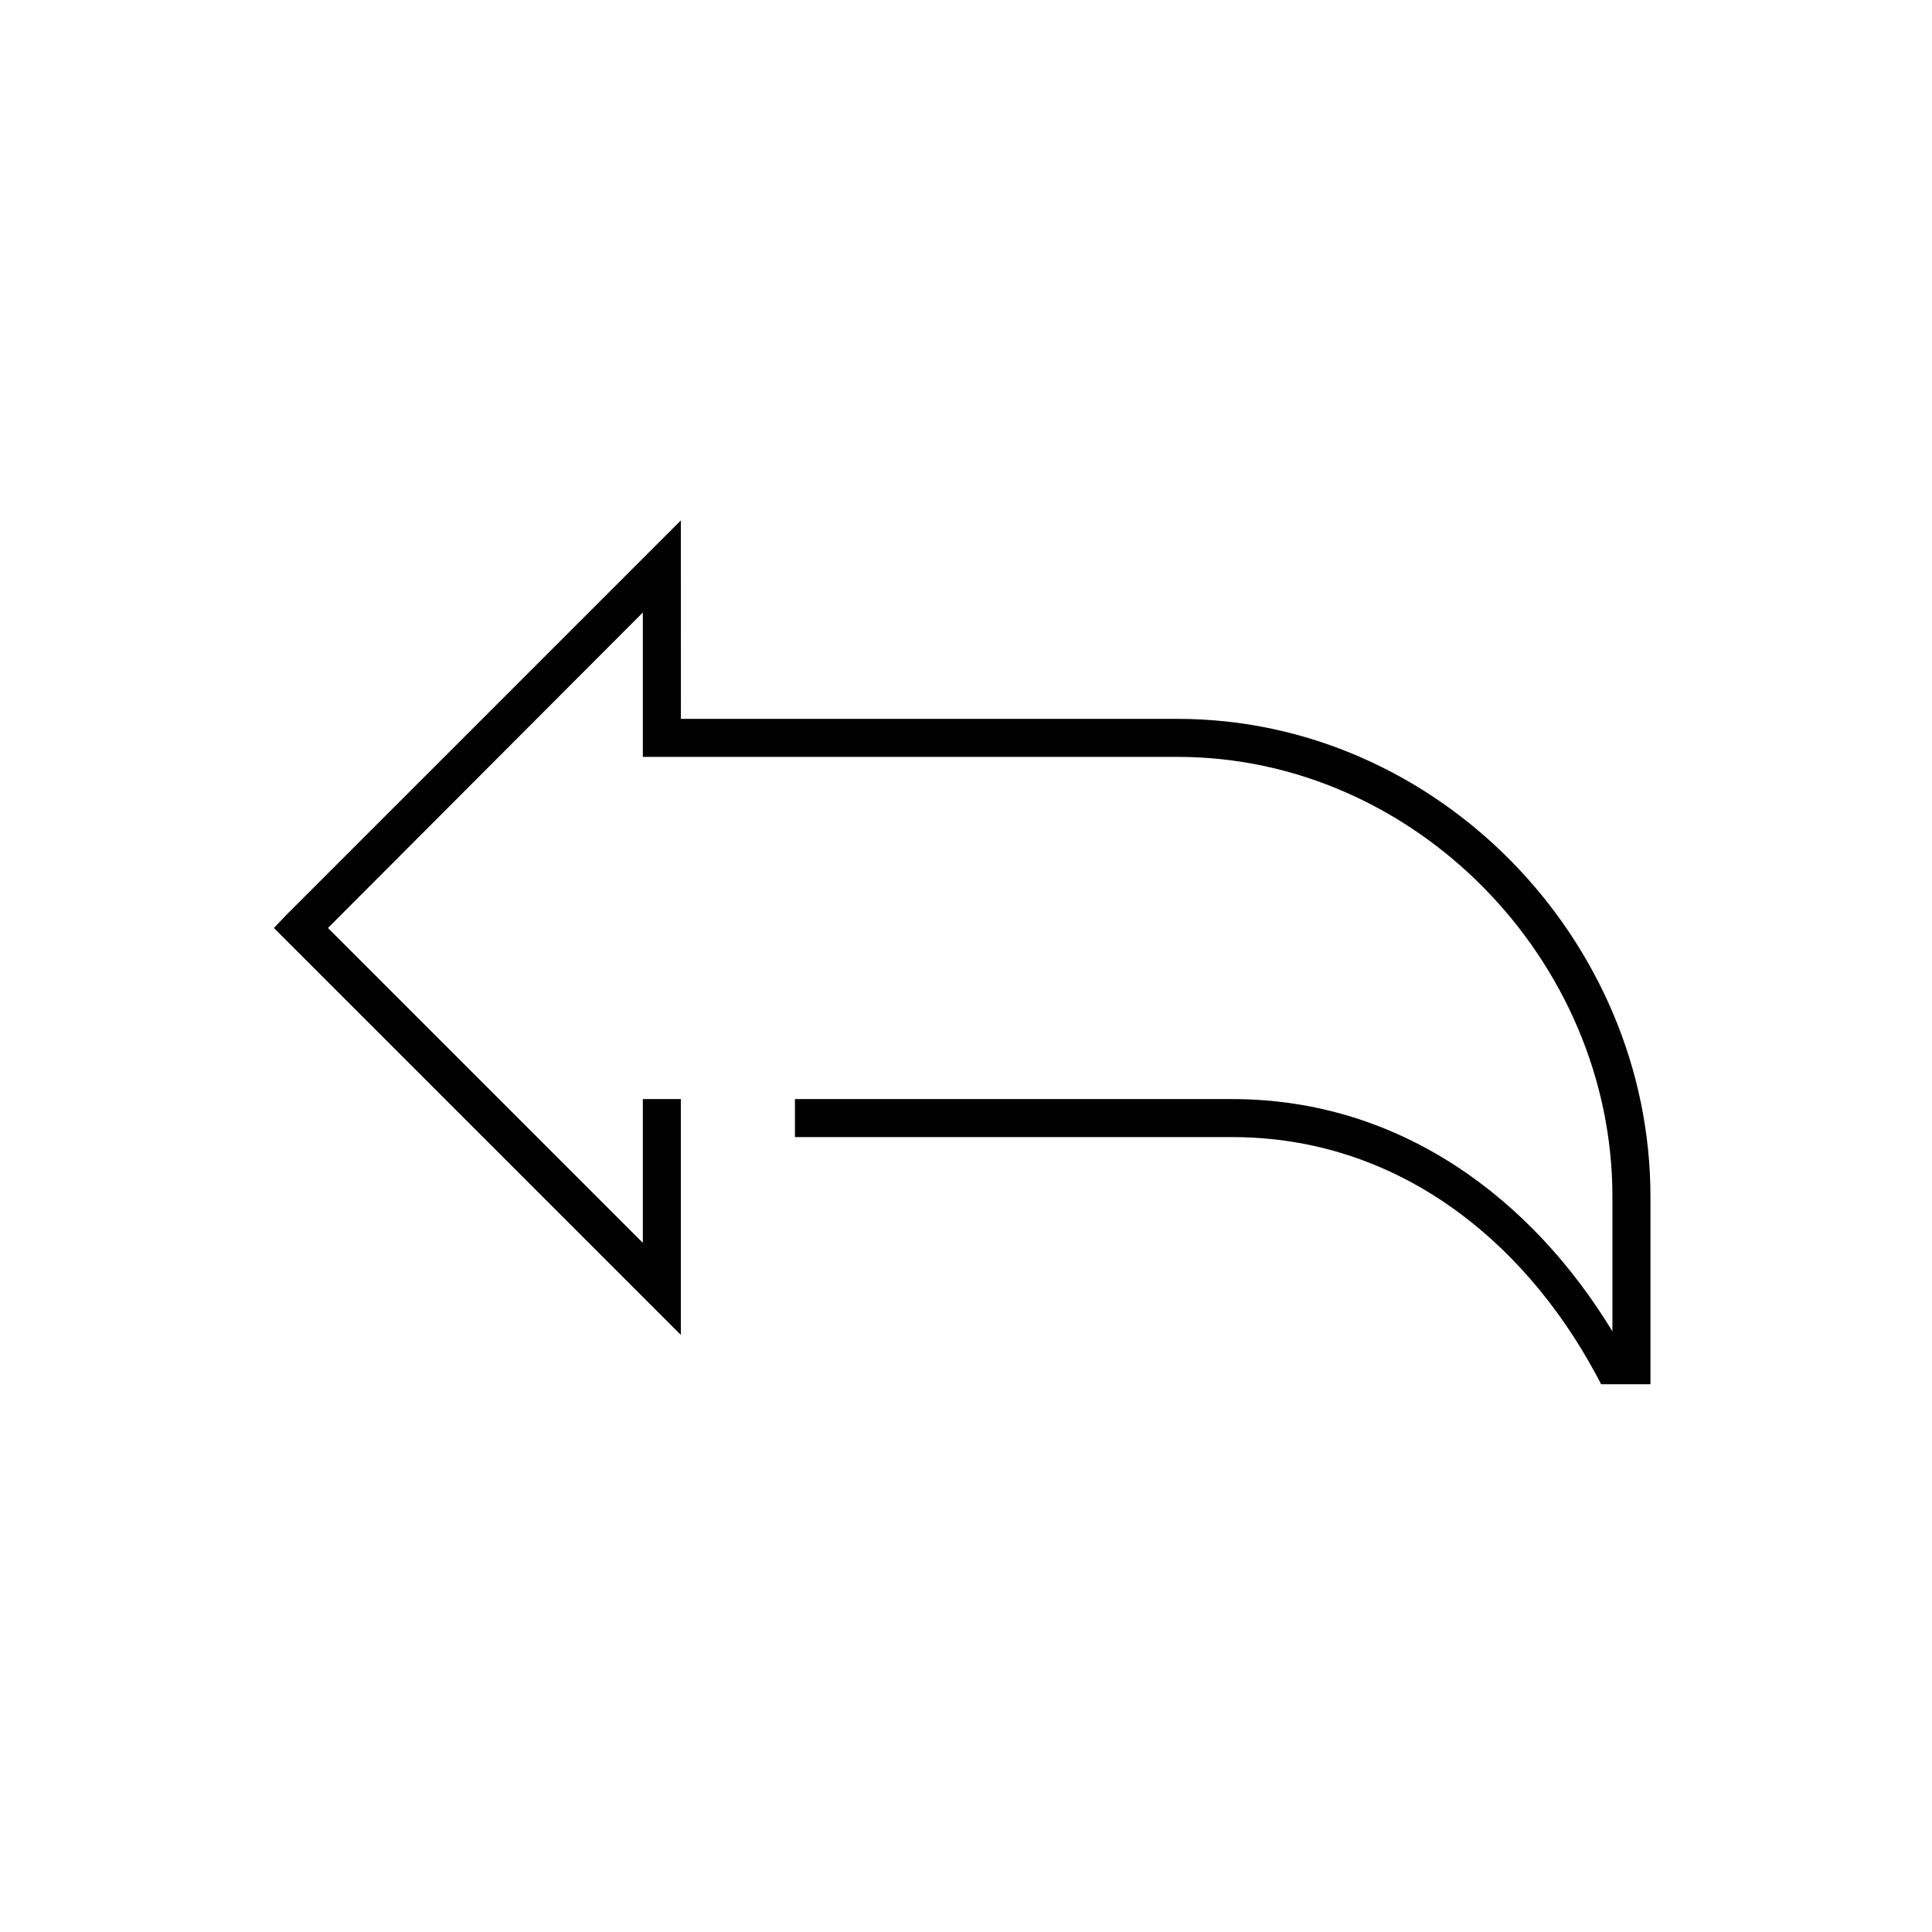 <?xml version="1.0" encoding="UTF-8"?>
<!-- Uploaded to: ICON Repo, www.svgrepo.com, Generator: ICON Repo Mixer Tools -->
<svg fill="#000000" width="800px" height="800px" version="1.1" viewBox="144 144 512 512" xmlns="http://www.w3.org/2000/svg">
 <path d="m324.43 281.92-8.656 8.66-95.727 95.723-3.461 3.621 3.461 3.465 95.727 95.723 8.656 8.66v-62.504h-10.074v38.102l-83.445-83.445 83.445-83.602v38.258h141.7c63.02 0 115.25 53.926 115.25 116.51v35.738c-21.238-34.977-56.016-61.559-100.76-61.559h-115.88v10.074h115.88c43.418 0 77.02 26.969 96.355 62.82l1.414 2.676h13.07v-49.75c0-68.172-56.578-126.58-125.32-126.58h-131.62z"/>
</svg>